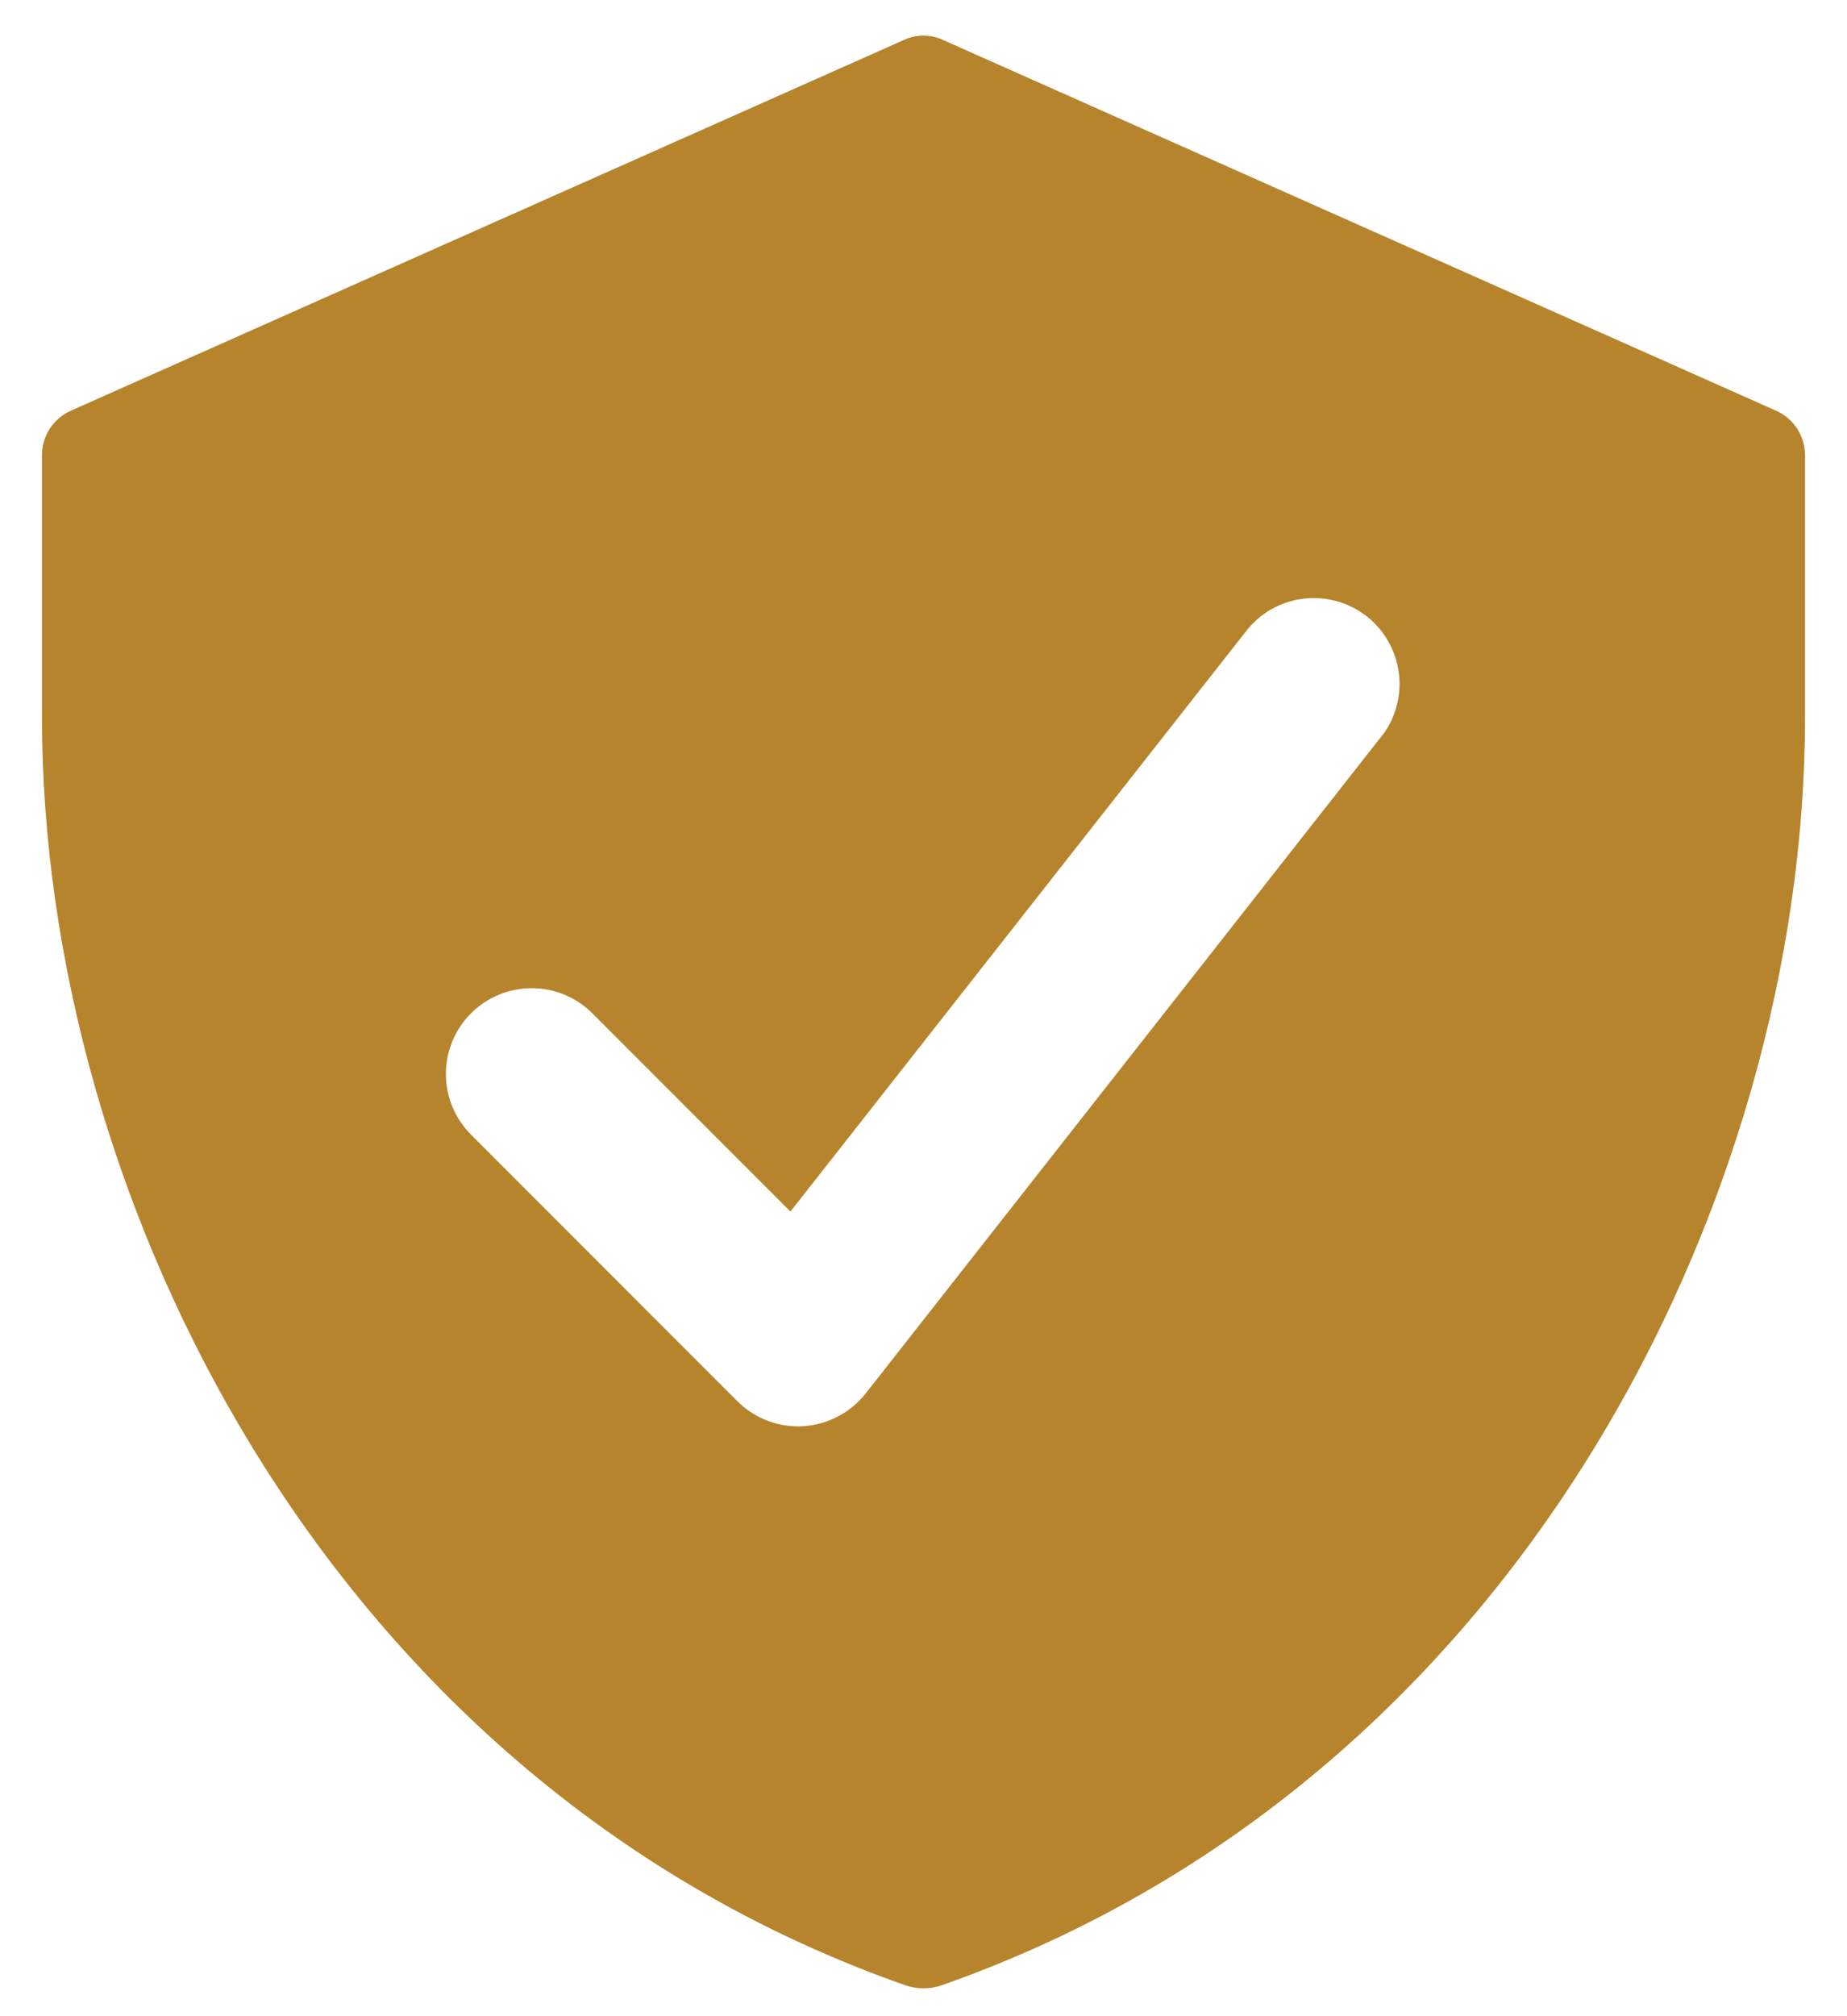 <svg width="22" height="24" viewBox="0 0 22 24" fill="none" xmlns="http://www.w3.org/2000/svg">
<path d="M21.149 4.886L11.233 0.476C11.16 0.441 11.08 0.424 10.999 0.424C10.919 0.424 10.839 0.441 10.766 0.476L0.85 4.886C0.747 4.93 0.659 5.004 0.597 5.097C0.535 5.19 0.501 5.299 0.5 5.411V8.537C0.5 14.277 3.93 21.231 10.79 23.634C10.926 23.68 11.073 23.68 11.21 23.634C18.07 21.231 21.5 14.277 21.5 8.537V5.411C21.498 5.299 21.464 5.19 21.402 5.097C21.34 5.004 21.252 4.93 21.149 4.886ZM16.469 8.747L10.309 16.59C10.219 16.703 10.107 16.796 9.979 16.862C9.851 16.929 9.711 16.968 9.567 16.977L9.506 16.979C9.235 16.979 8.975 16.871 8.783 16.68L5.61 13.506C5.418 13.314 5.311 13.054 5.311 12.783C5.311 12.512 5.419 12.253 5.611 12.061C5.803 11.87 6.063 11.763 6.334 11.763C6.605 11.763 6.865 11.871 7.056 12.063L9.415 14.422L14.864 7.486C15.034 7.282 15.277 7.152 15.541 7.125C15.806 7.097 16.071 7.173 16.28 7.337C16.489 7.502 16.625 7.741 16.661 8.004C16.697 8.268 16.628 8.535 16.47 8.749L16.469 8.747Z" fill="#B6842C"/>
</svg>
